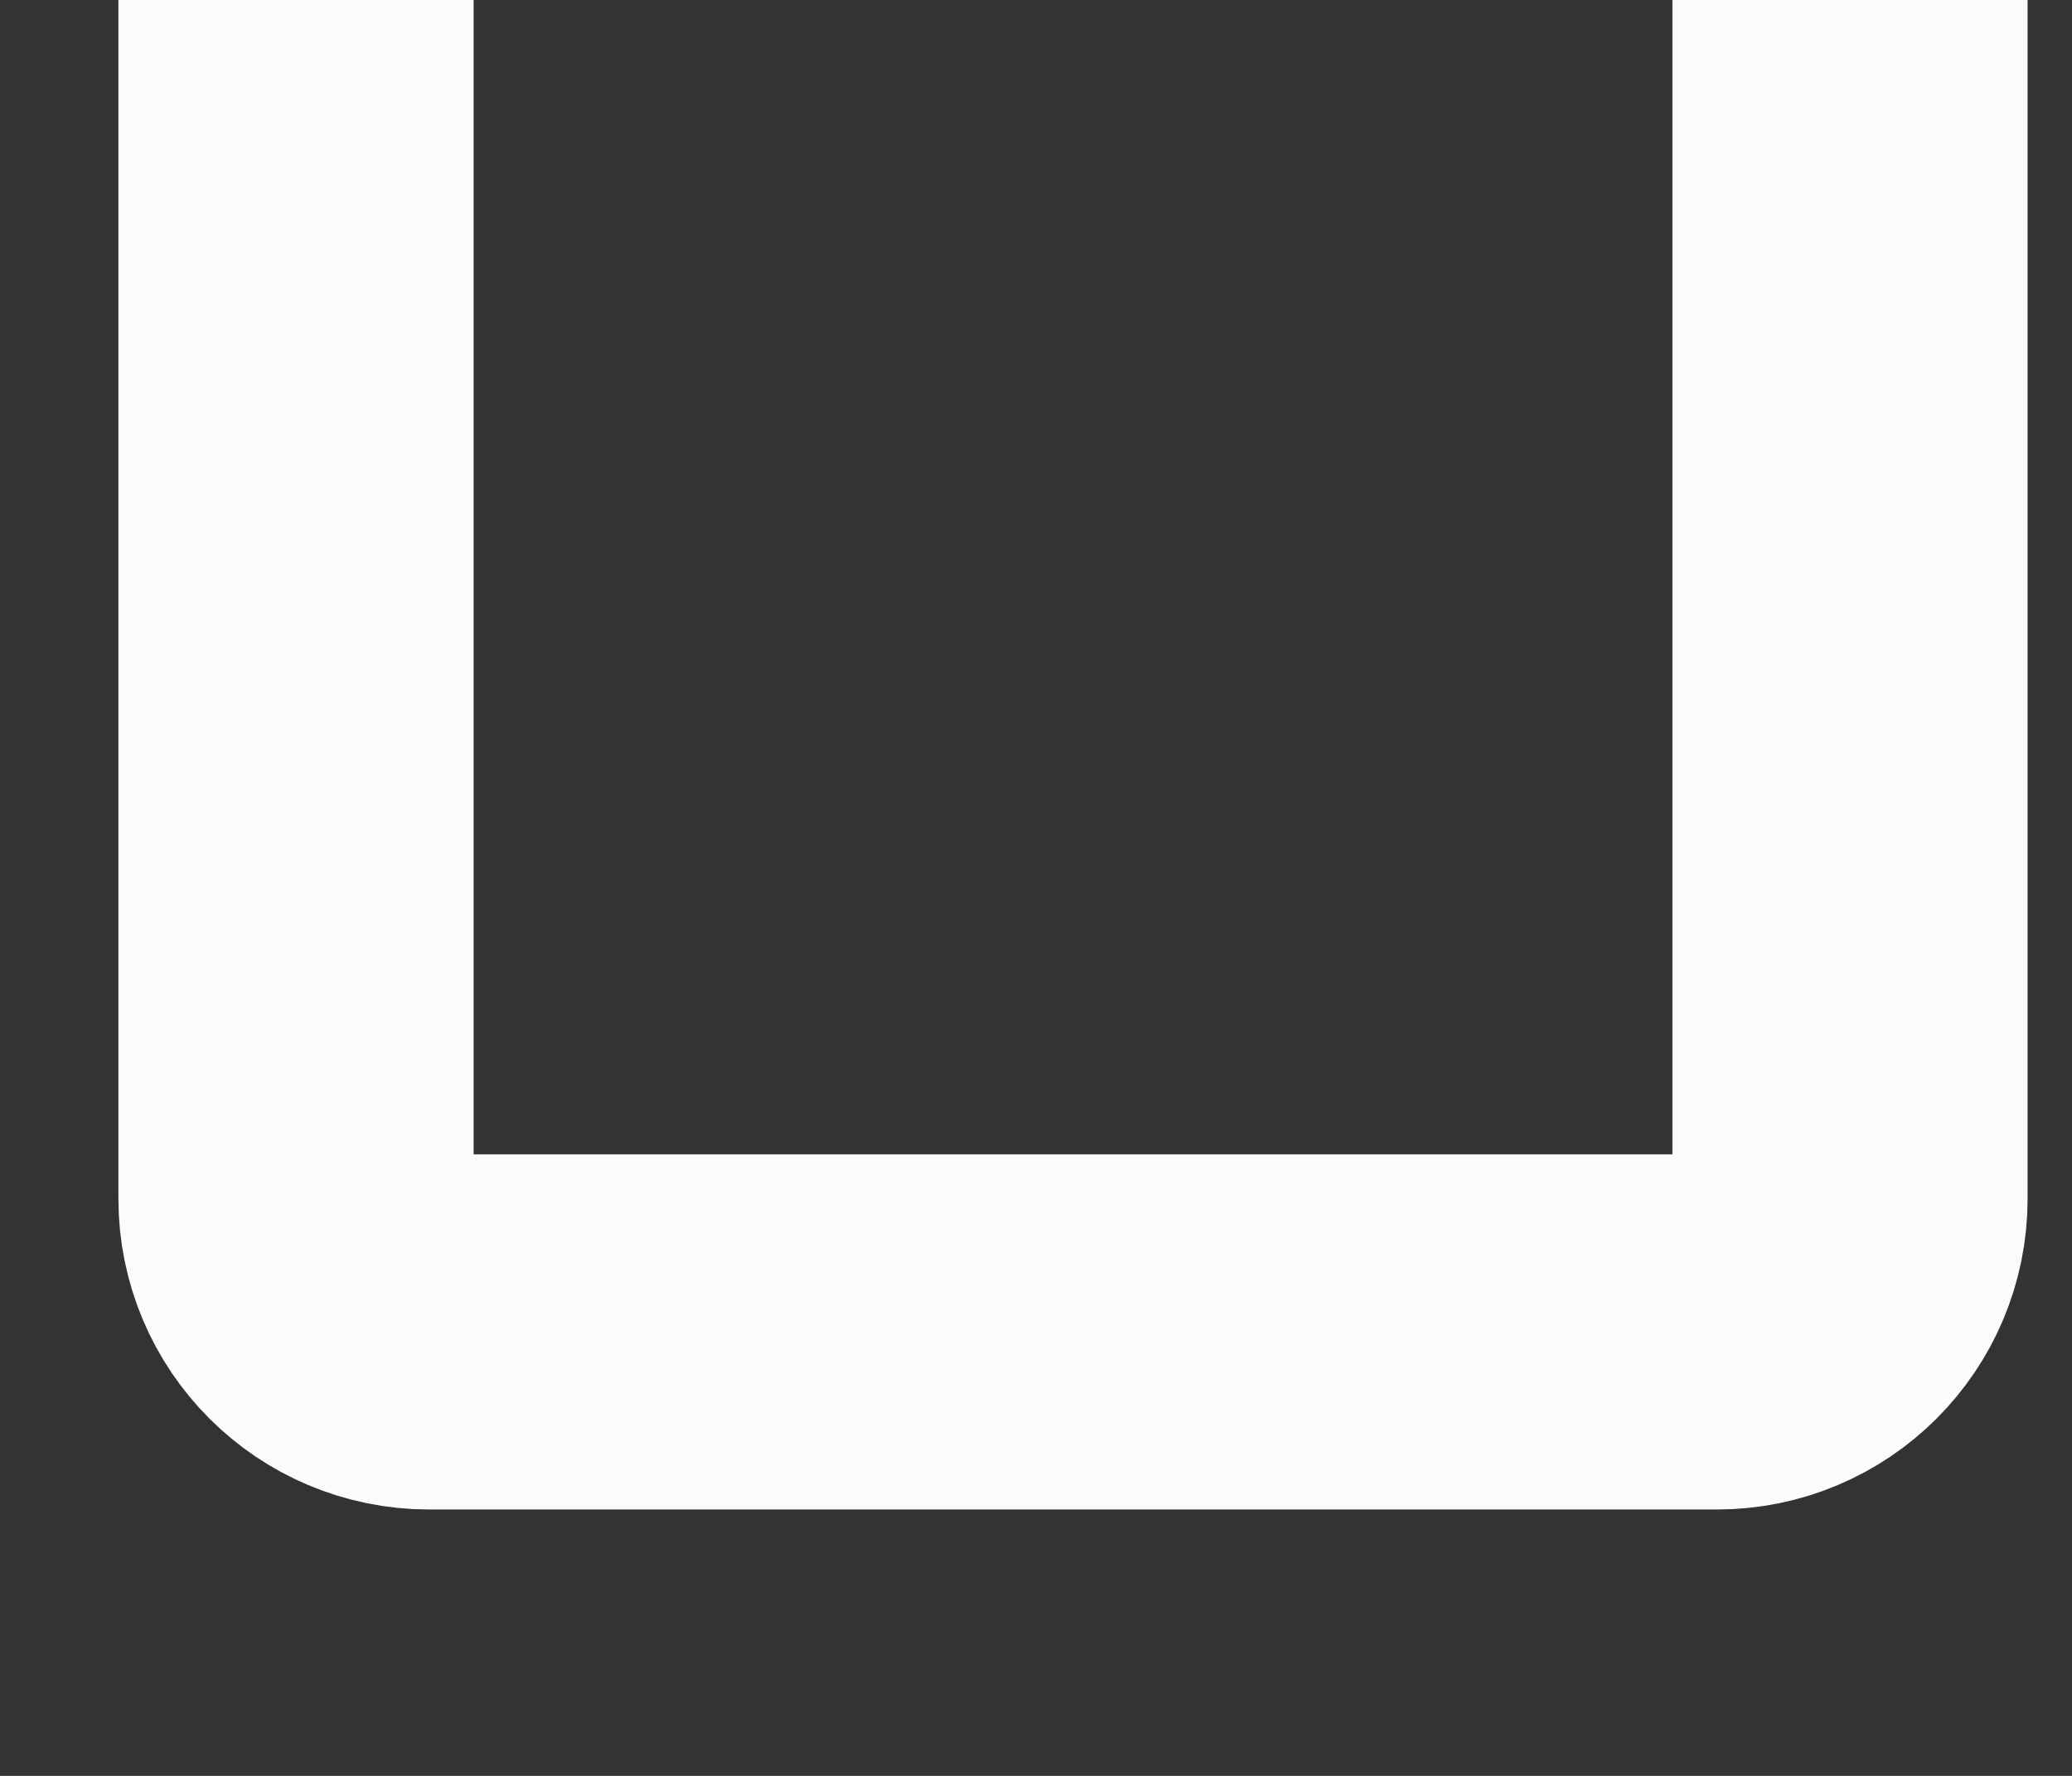 <?xml version="1.0" encoding="utf-8"?>
<svg xmlns="http://www.w3.org/2000/svg" fill="none" height="100%" overflow="visible" preserveAspectRatio="none" style="display: block;" viewBox="0 0 7 6" width="100%">
<rect x="0" y="0" width="7" height="6" fill="#333333" stroke="none"/>
<path d="M1 0L1 4.05C1 4.299 1.201 4.5 1.45 4.5H5.8C6.049 4.5 6.25 4.299 6.25 4.05V0" id="Vector" stroke="#FBFBFB" stroke-width="1.2"/>
</svg>
